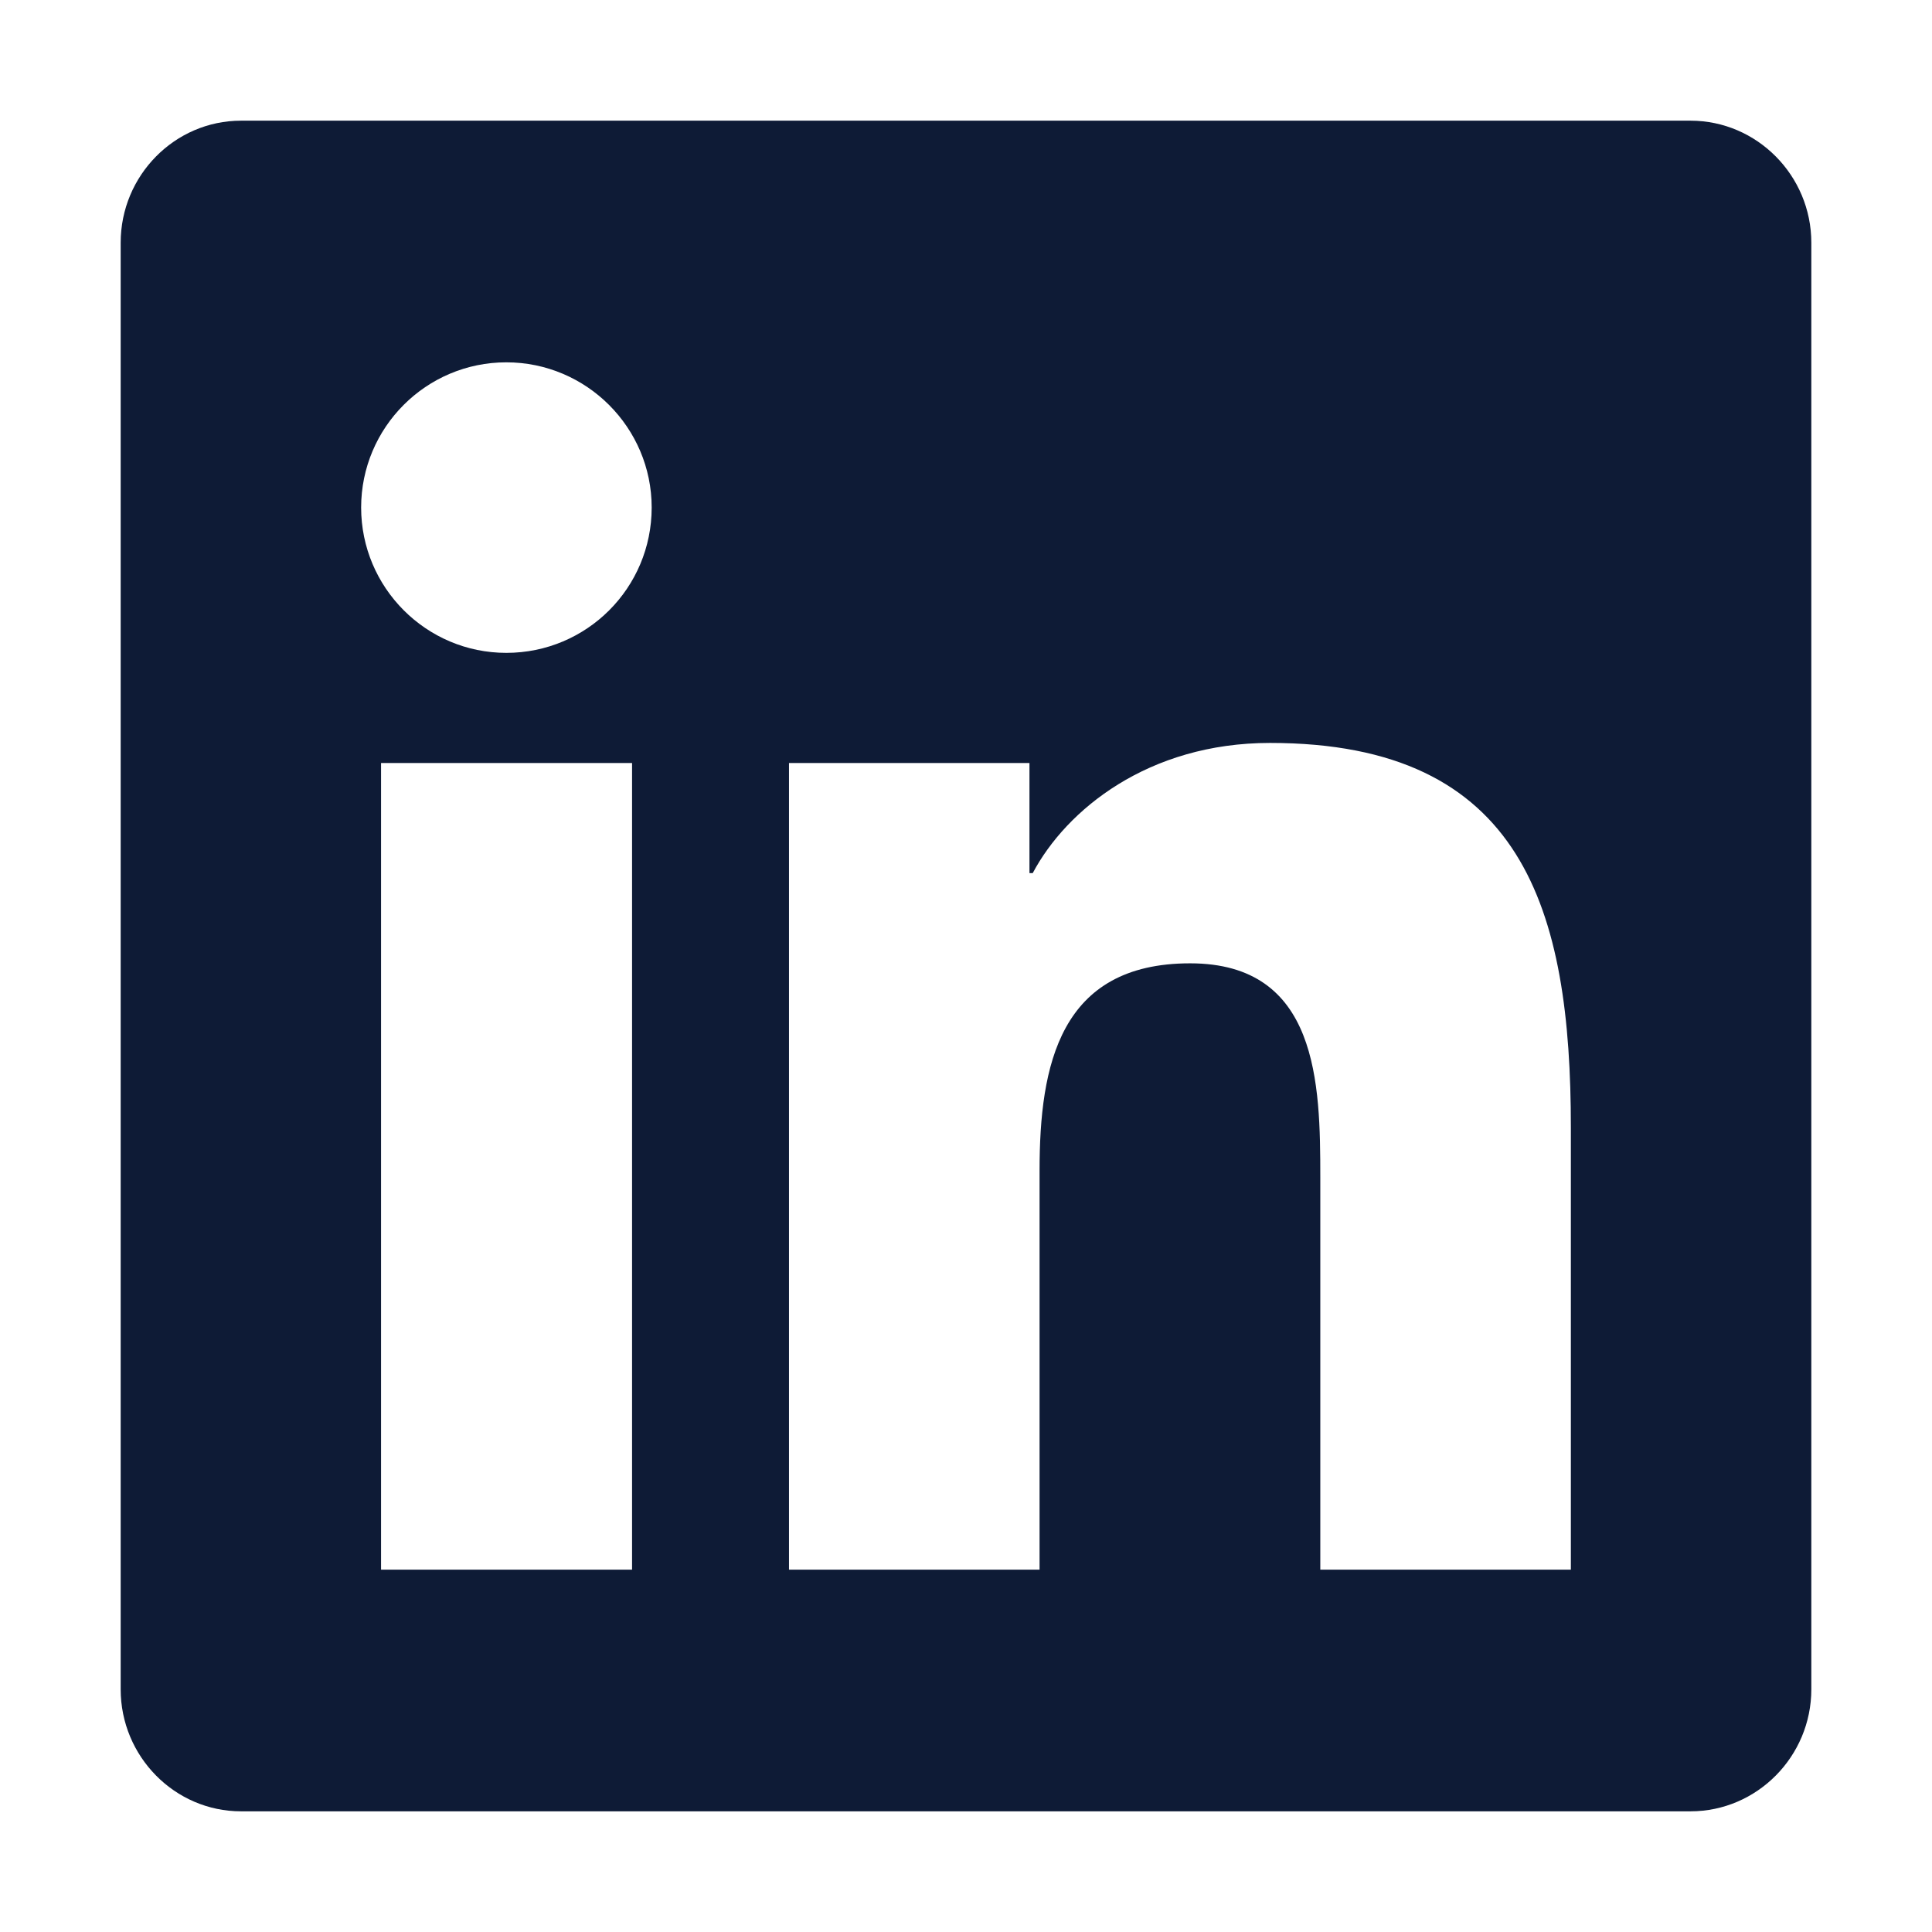 <svg width="13" height="13" viewBox="0 0 13 13" fill="none" xmlns="http://www.w3.org/2000/svg">
<path d="M11.375 0.812H1.622C1.176 0.812 0.812 1.181 0.812 1.633V11.367C0.812 11.819 1.176 12.188 1.622 12.188H11.375C11.822 12.188 12.188 11.819 12.188 11.367V1.633C12.188 1.181 11.822 0.812 11.375 0.812ZM4.25 10.562H2.564V5.134H4.253V10.562H4.25ZM3.407 4.393C2.867 4.393 2.43 3.953 2.43 3.415C2.43 2.877 2.867 2.438 3.407 2.438C3.946 2.438 4.385 2.877 4.385 3.415C4.385 3.956 3.948 4.393 3.407 4.393ZM10.57 10.562H8.884V7.922C8.884 7.292 8.871 6.482 8.008 6.482C7.13 6.482 6.995 7.168 6.995 7.876V10.562H5.309V5.134H6.927V5.875H6.949C7.175 5.449 7.726 4.999 8.546 4.999C10.253 4.999 10.57 6.124 10.57 7.587V10.562Z" fill="#0E1B36"/>
</svg>

